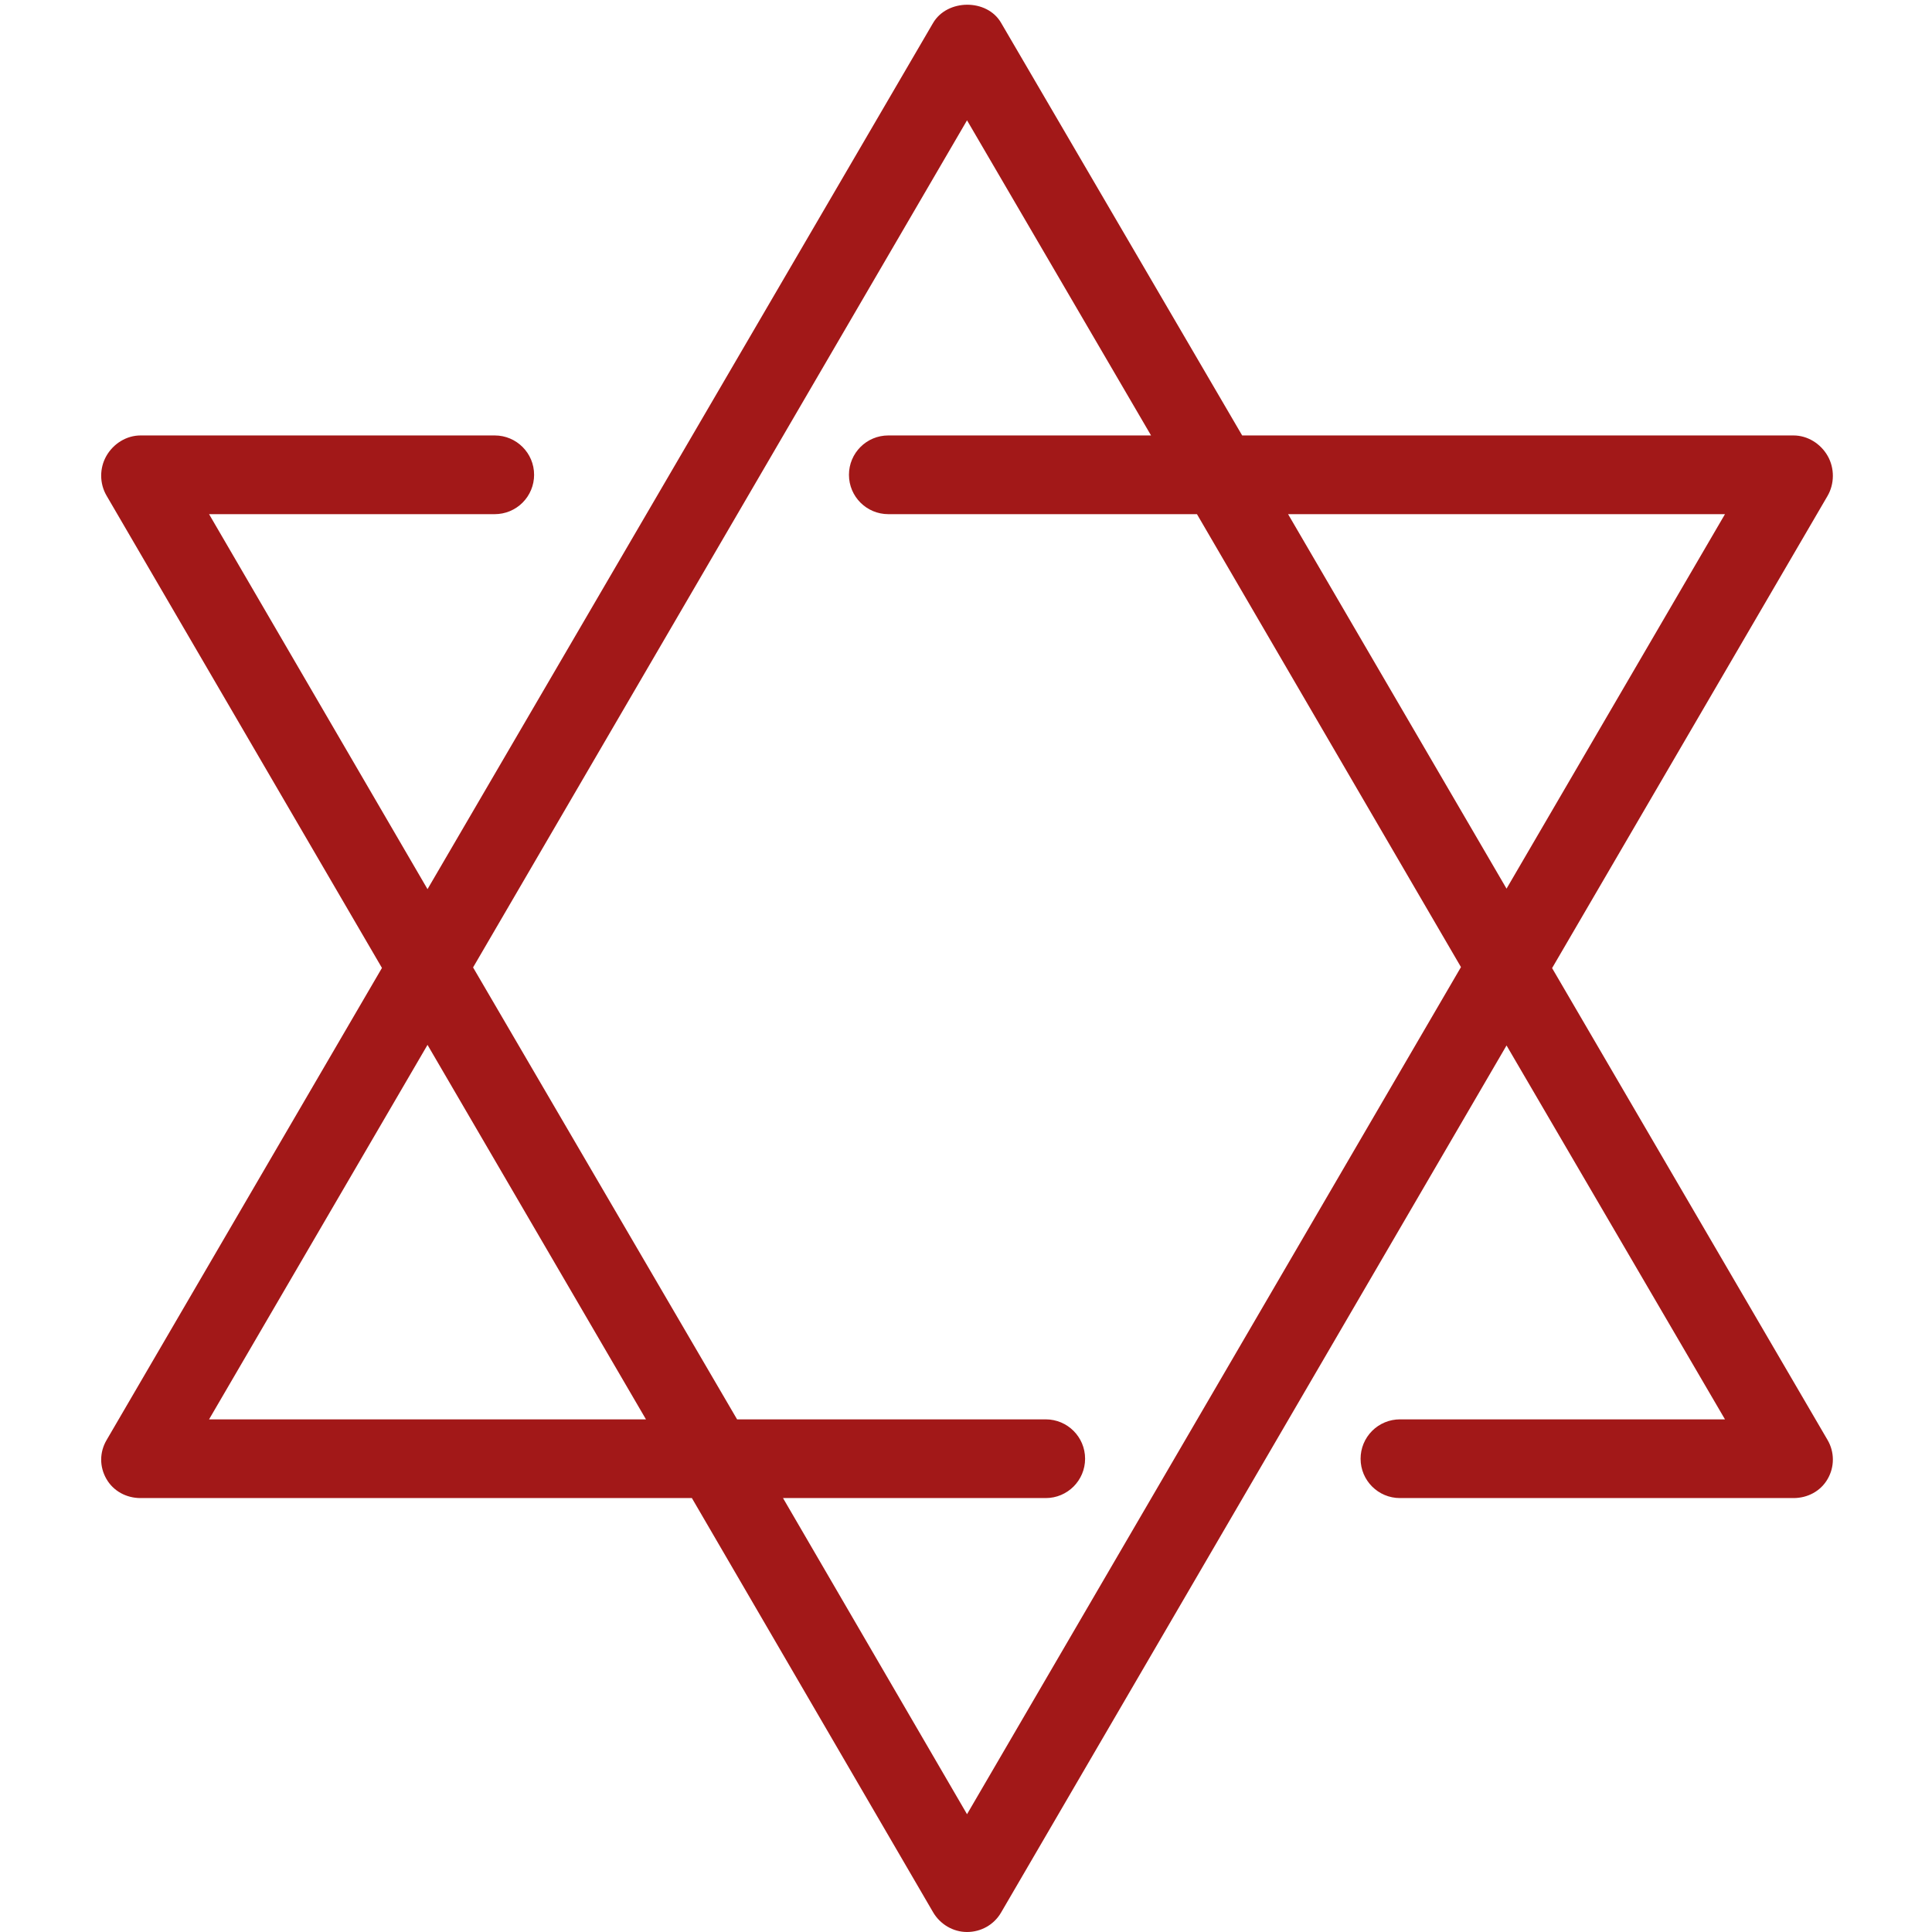 <?xml version="1.0" encoding="UTF-8"?> <svg xmlns="http://www.w3.org/2000/svg" width="196" height="196" viewBox="0 0 196 196" fill="none"> <g clip-path="url(#clip0_58_6814)"> <path d="M185.399 146.076L157.459 98.213L185.399 50.317C186.12 49.081 186.124 47.488 185.413 46.248C184.701 45.008 183.379 44.176 181.95 44.176H126.017L101.553 2.305C100.122 -0.151 96.086 -0.117 94.655 2.339L43.371 90.204L21.209 52.161H50.191C50.716 52.161 51.235 52.058 51.72 51.858C52.204 51.657 52.644 51.363 53.015 50.992C53.386 50.621 53.68 50.181 53.88 49.697C54.081 49.212 54.184 48.693 54.184 48.168C54.184 45.962 52.396 44.176 50.191 44.176H14.257C12.829 44.176 11.506 45.008 10.795 46.248C10.084 47.488 10.087 49.047 10.809 50.283L38.749 98.196L10.809 146.101C10.087 147.337 10.084 148.798 10.795 150.038C11.506 151.278 12.829 151.978 14.257 151.978H70.191L94.655 193.985C95.37 195.213 96.684 196 98.104 196C99.523 196 100.837 195.264 101.553 194.036L152.837 106.061L174.998 143.993H142.023C141.499 143.993 140.98 144.096 140.495 144.296C140.011 144.497 139.57 144.791 139.2 145.162C138.829 145.533 138.535 145.973 138.334 146.457C138.134 146.942 138.031 147.461 138.031 147.986C138.031 150.192 139.818 151.978 142.023 151.978H181.95C183.379 151.978 184.701 151.282 185.413 150.042C185.762 149.439 185.946 148.754 185.943 148.057C185.941 147.36 185.753 146.676 185.399 146.076ZM21.209 143.993L43.371 106.001L65.533 143.993H21.209ZM98.104 184.05L79.436 151.978H106.089C108.294 151.978 110.082 150.192 110.082 147.986C110.082 145.779 108.295 143.993 106.089 143.993H74.777L47.993 98.145L98.104 12.206L116.773 44.176H90.118C87.913 44.176 86.126 45.962 86.126 48.169C86.126 50.376 87.913 52.161 90.118 52.161H121.431L148.214 98.111L98.104 184.05ZM130.675 52.161H174.998L152.837 90.153L130.675 52.161Z" fill="#A21818"></path> </g> <defs> <clipPath id="clip0_58_6814"> <rect width="195.52" height="195.52" fill="white" transform="translate(0.344 0.48)"></rect> </clipPath> </defs> </svg> 